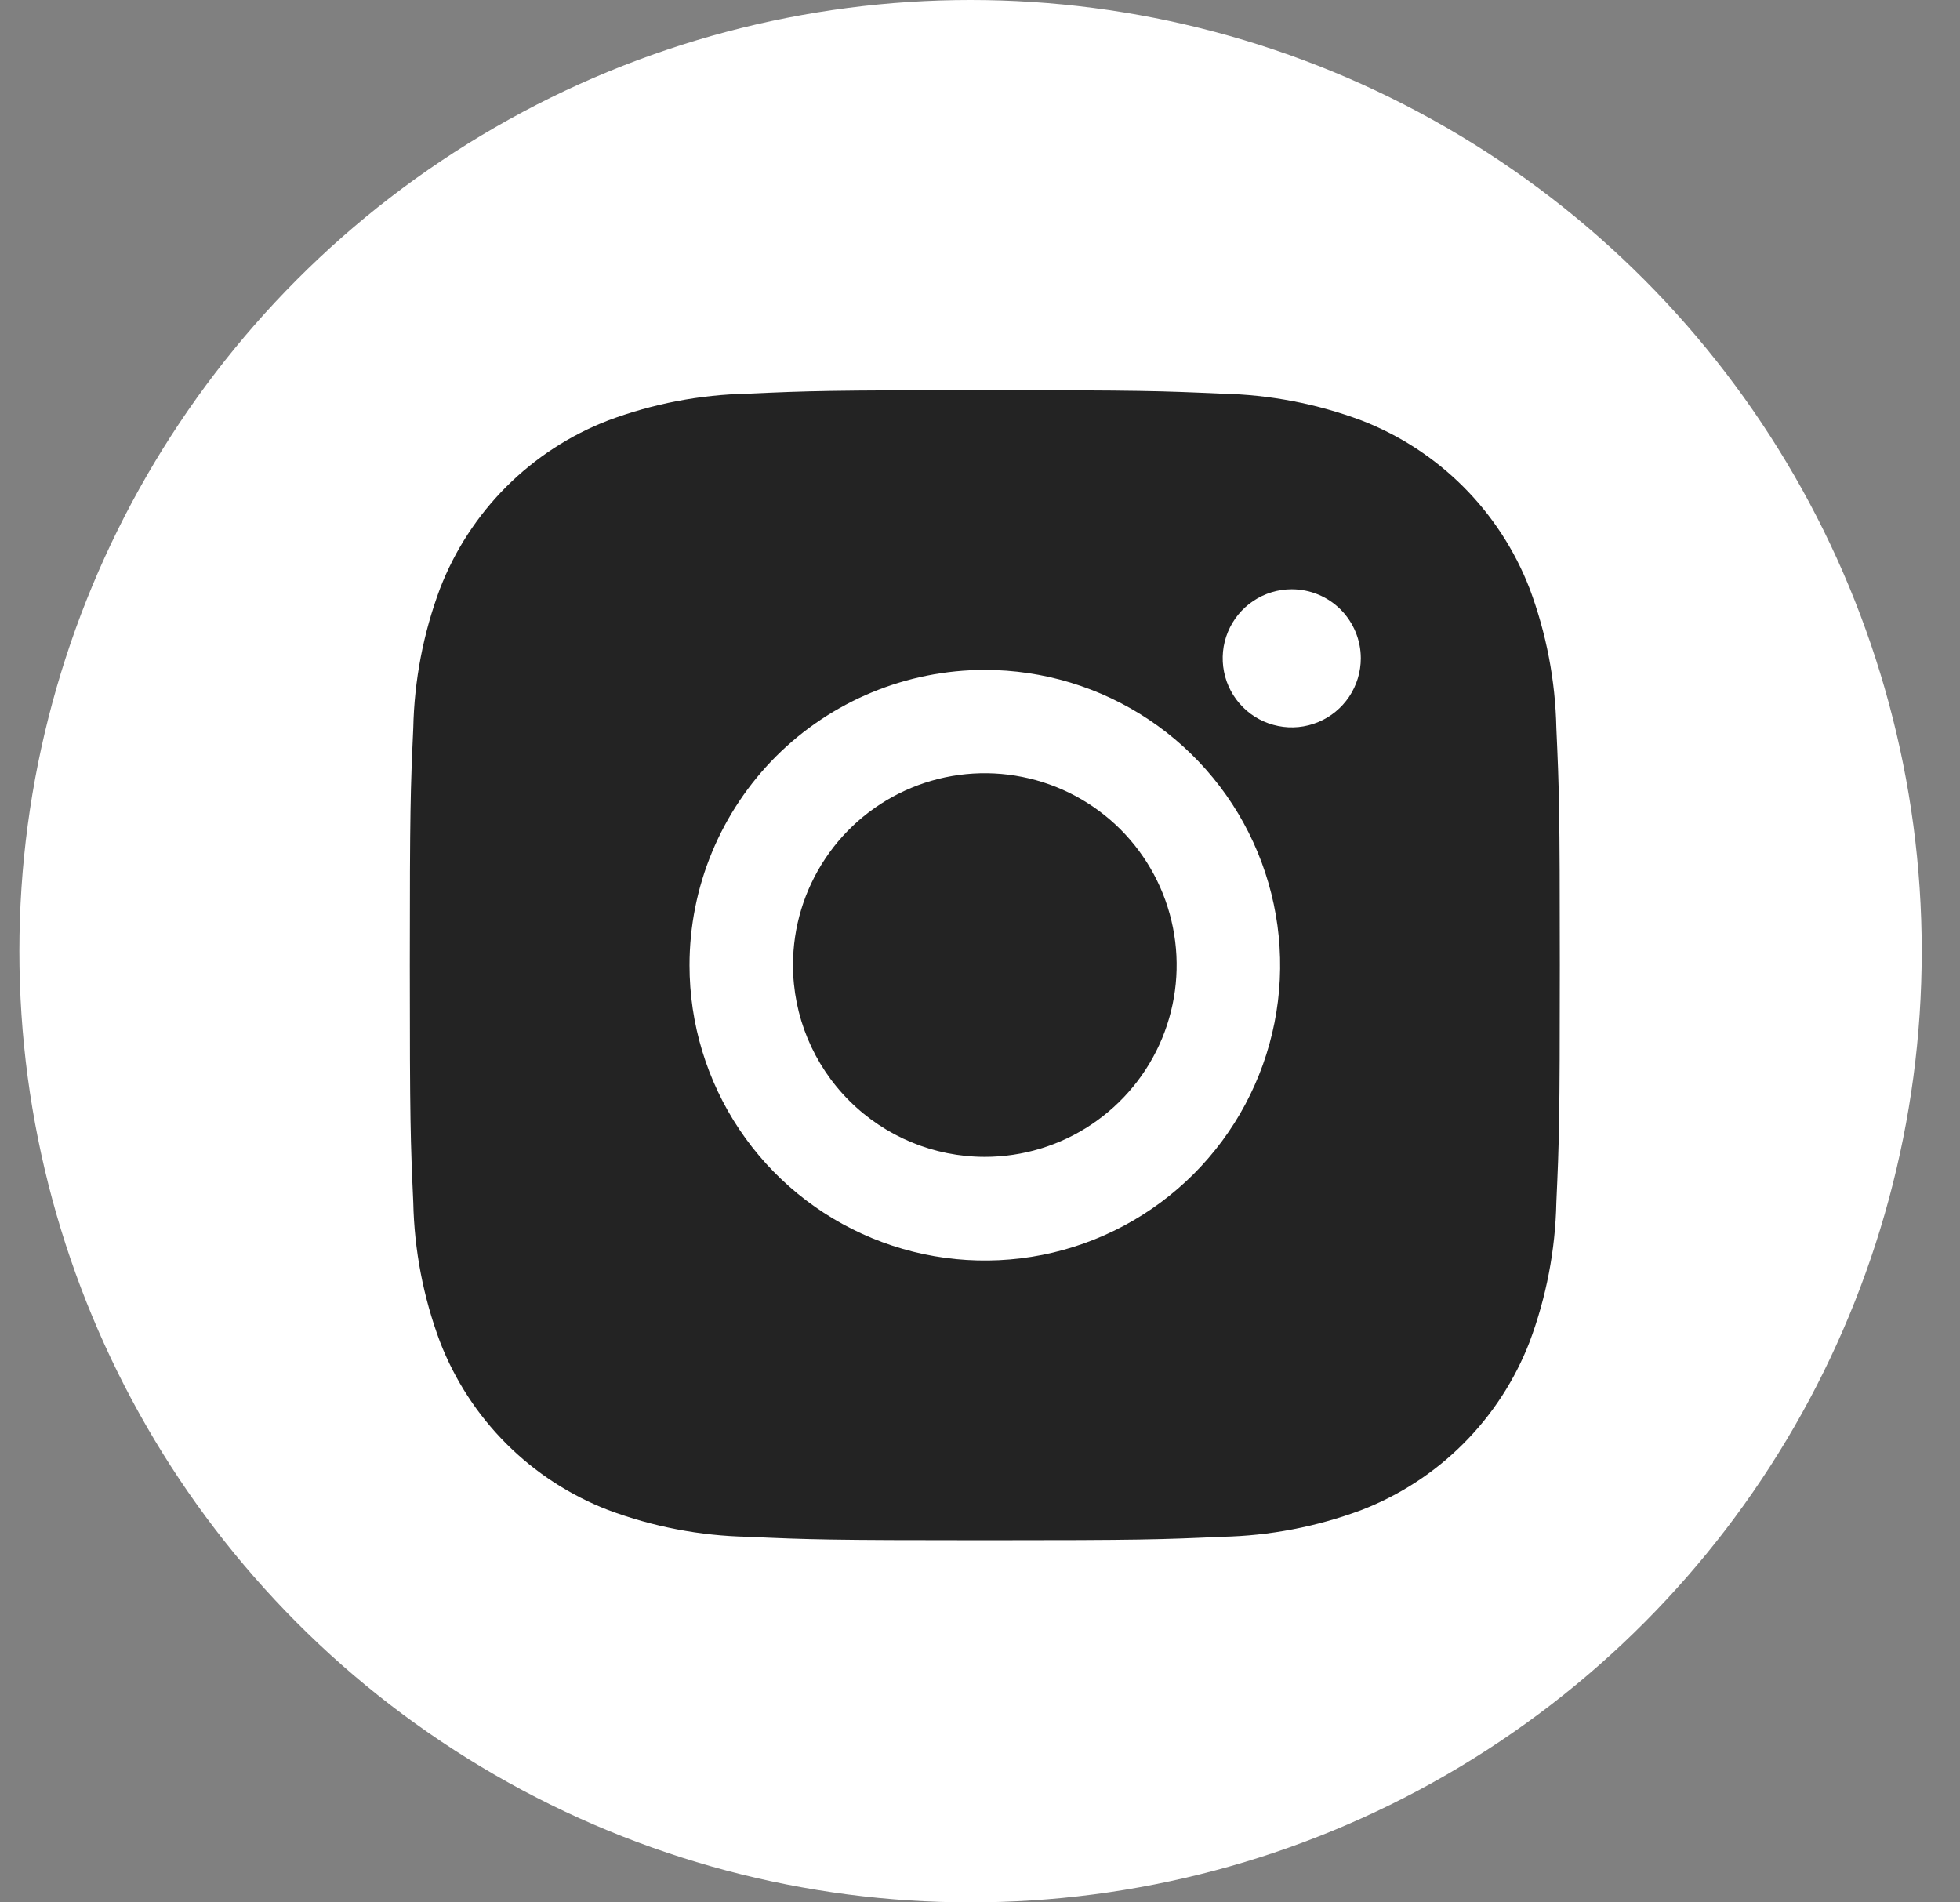 <?xml version="1.0" encoding="UTF-8"?> <svg xmlns="http://www.w3.org/2000/svg" width="34" height="33" viewBox="0 0 34 33" fill="none"><rect x="0" y="0" width="34" height="33" fill="#808080" stroke="none"/><circle cx="16.836" cy="16.5" r="16.5" fill="white"></circle><path fill-rule="evenodd" clip-rule="evenodd" d="M17.084 6.769C19.792 6.769 20.132 6.781 21.197 6.829C22.024 6.846 22.842 7.003 23.617 7.293C24.28 7.549 24.882 7.941 25.384 8.443C25.886 8.945 26.278 9.547 26.534 10.21C26.824 10.985 26.981 11.803 26.998 12.631C27.046 13.695 27.058 14.035 27.058 16.744C27.058 19.452 27.046 19.792 26.998 20.856C26.981 21.684 26.824 22.502 26.534 23.277C26.278 23.94 25.886 24.542 25.384 25.044C24.882 25.546 24.28 25.938 23.617 26.194C22.842 26.484 22.024 26.641 21.197 26.658C20.132 26.706 19.792 26.718 17.084 26.718C14.375 26.718 14.036 26.706 12.971 26.658C12.143 26.641 11.325 26.484 10.55 26.194C9.887 25.938 9.285 25.546 8.783 25.044C8.281 24.542 7.889 23.94 7.633 23.277C7.343 22.502 7.186 21.684 7.169 20.856C7.121 19.792 7.109 19.452 7.109 16.744C7.109 14.035 7.121 13.695 7.169 12.631C7.186 11.803 7.343 10.985 7.633 10.21C7.889 9.547 8.281 8.945 8.783 8.443C9.285 7.941 9.887 7.549 10.55 7.293C11.325 7.003 12.143 6.846 12.971 6.829C14.036 6.781 14.375 6.769 17.084 6.769ZM17.084 20.068C17.742 20.068 18.385 19.873 18.932 19.507C19.48 19.141 19.906 18.622 20.158 18.014C20.41 17.406 20.476 16.736 20.347 16.091C20.219 15.446 19.902 14.853 19.437 14.387C18.971 13.922 18.378 13.605 17.733 13.477C17.087 13.348 16.418 13.414 15.81 13.666C15.202 13.918 14.682 14.344 14.317 14.892C13.951 15.439 13.756 16.082 13.756 16.74C13.756 17.623 14.107 18.469 14.731 19.093C15.355 19.717 16.201 20.068 17.084 20.068ZM17.084 11.621C18.097 11.621 19.087 11.921 19.93 12.484C20.772 13.047 21.429 13.847 21.816 14.783C22.204 15.719 22.306 16.749 22.108 17.743C21.91 18.737 21.422 19.649 20.706 20.366C19.989 21.082 19.077 21.57 18.083 21.768C17.089 21.965 16.059 21.864 15.123 21.476C14.187 21.089 13.387 20.432 12.824 19.59C12.261 18.747 11.961 17.757 11.961 16.744C11.961 16.071 12.093 15.405 12.351 14.783C12.608 14.162 12.986 13.597 13.461 13.121C14.422 12.161 15.725 11.621 17.084 11.621ZM23.606 11.419C23.606 11.656 23.535 11.888 23.404 12.085C23.272 12.282 23.085 12.436 22.866 12.526C22.647 12.617 22.406 12.641 22.174 12.594C21.942 12.548 21.728 12.434 21.561 12.267C21.393 12.099 21.279 11.886 21.233 11.653C21.187 11.421 21.21 11.18 21.301 10.961C21.392 10.742 21.545 10.555 21.742 10.424C21.939 10.292 22.171 10.222 22.408 10.222C22.725 10.222 23.03 10.348 23.255 10.572C23.479 10.797 23.606 11.102 23.606 11.419Z" fill="#232323"></path></svg> 